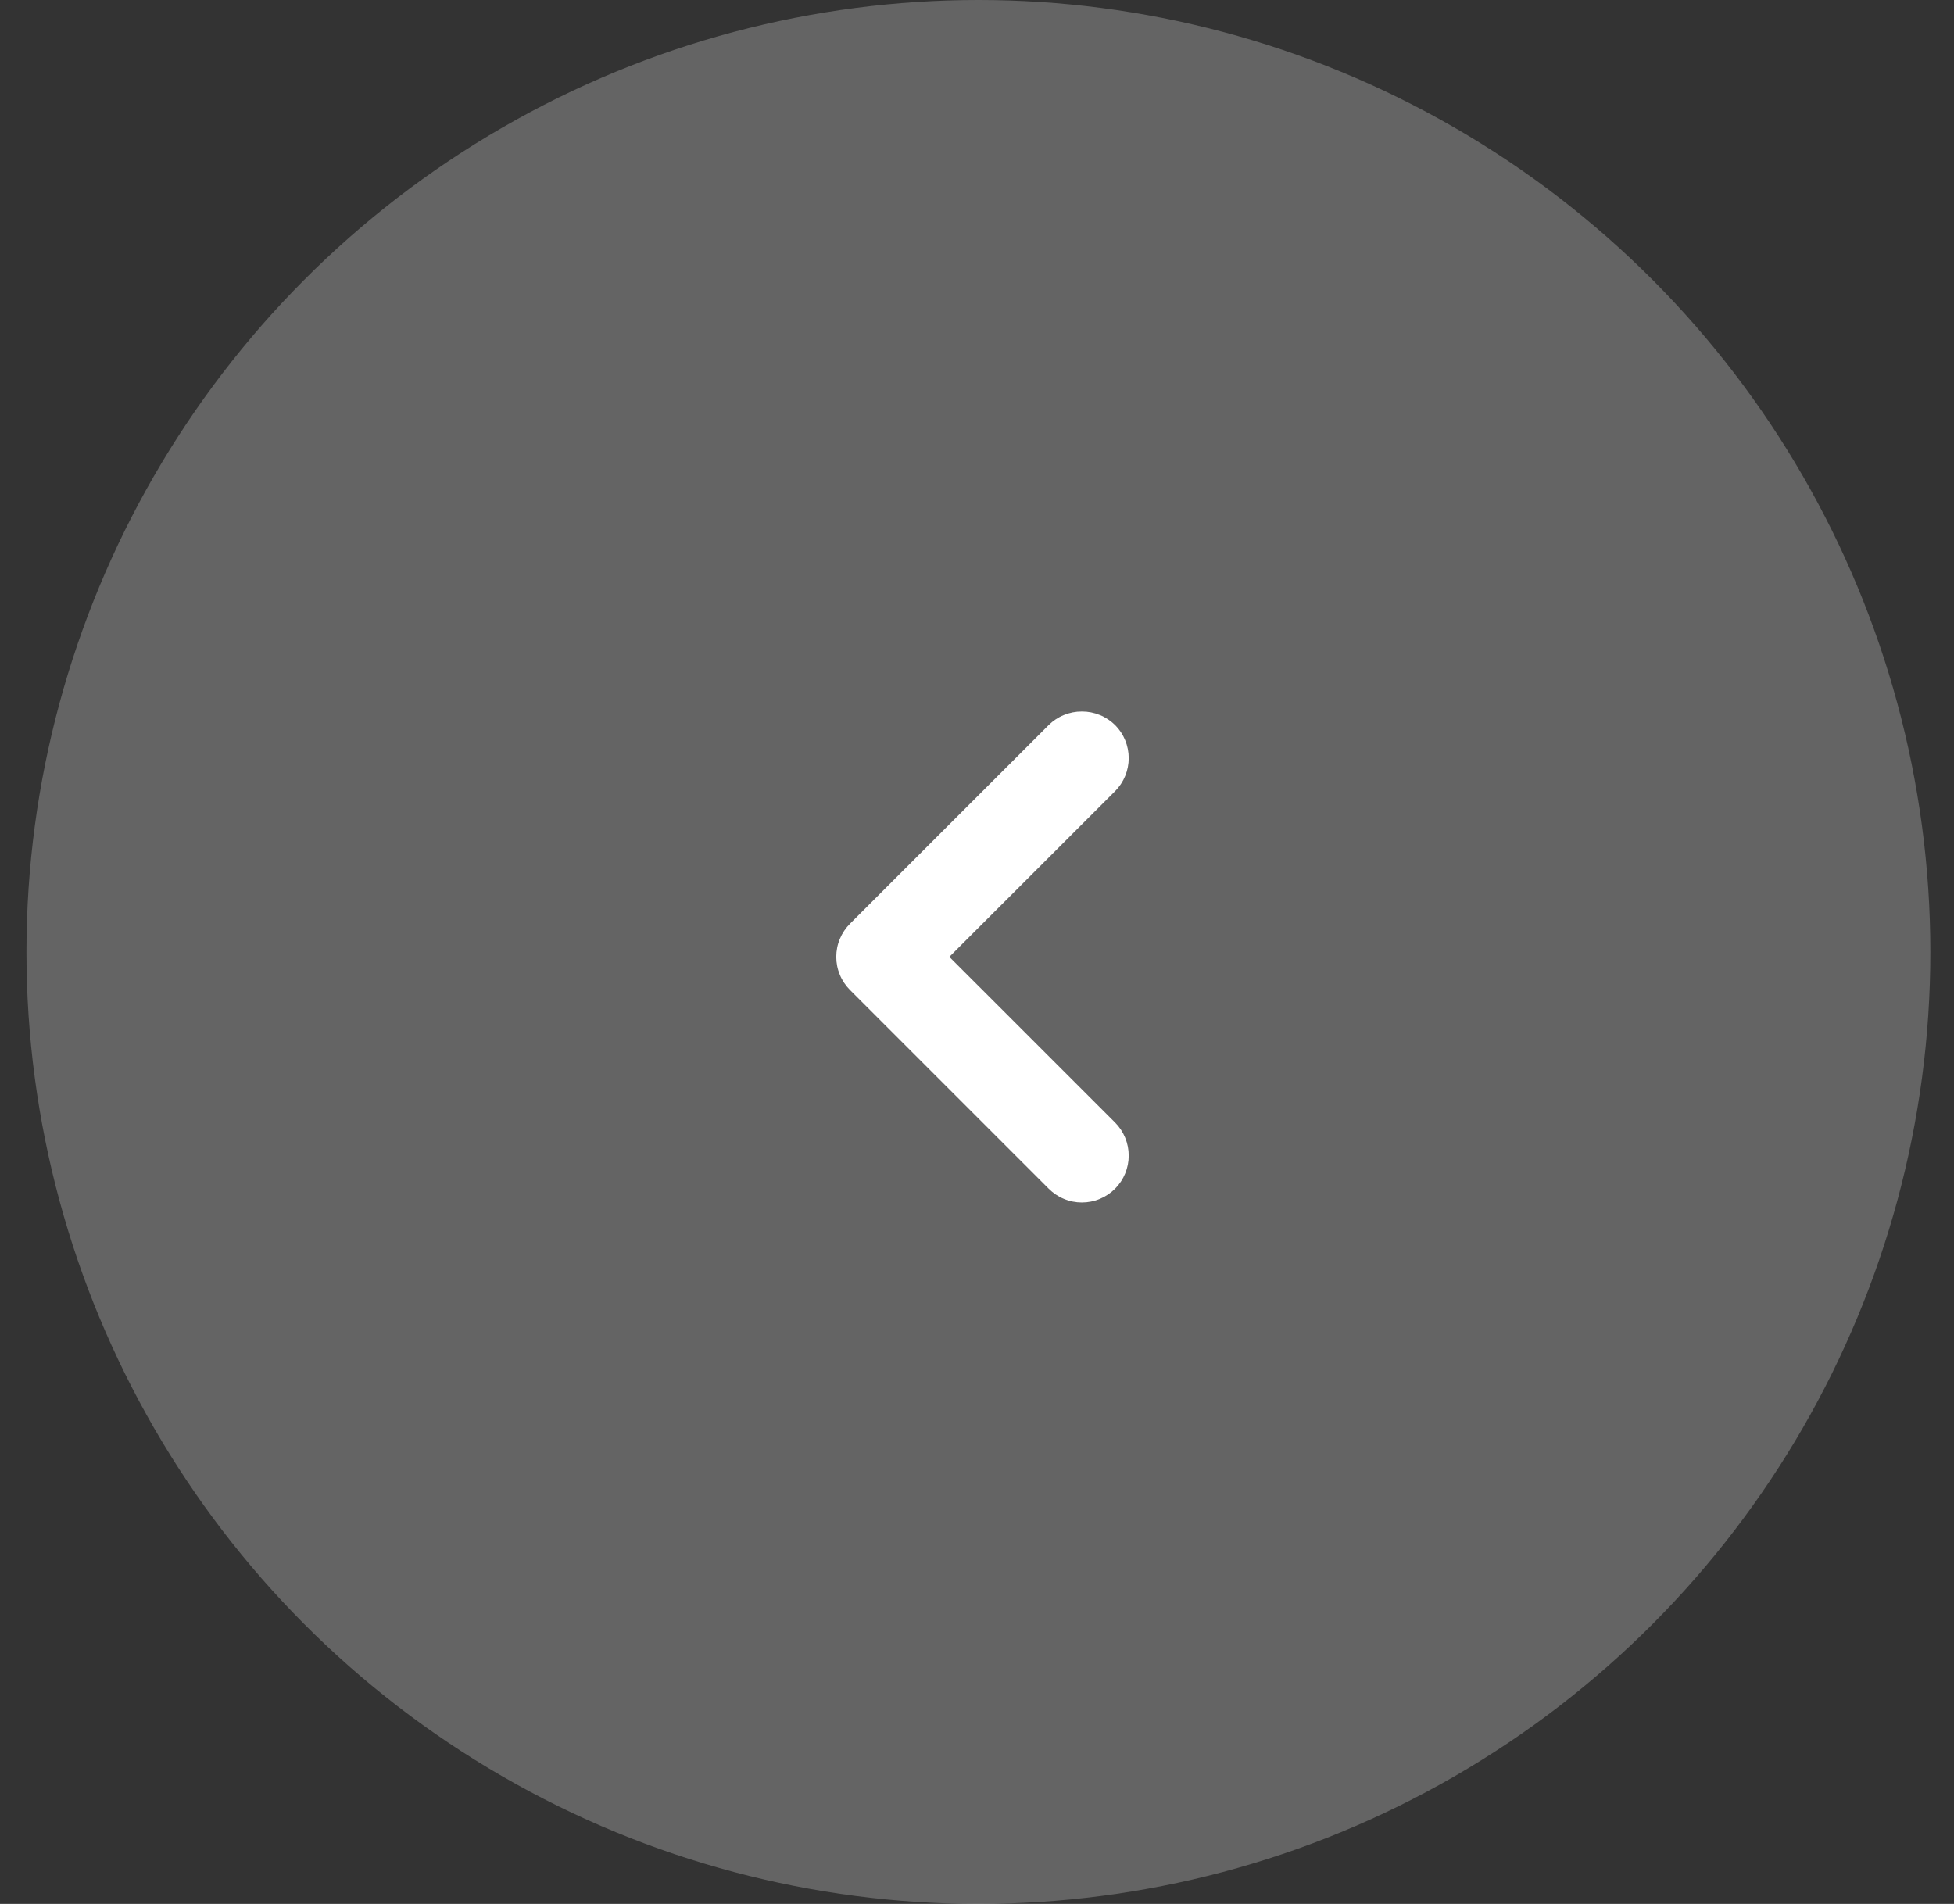 <svg viewBox="0 0 39 38" fill="none" xmlns="http://www.w3.org/2000/svg">
<rect x="0" y="0" width="39" height="38" fill="#333333" stroke="none"/>
<circle cx="19.528" cy="19" r="19" fill="white" fill-opacity="0.24"/>
<path d="M16.967 19.761L20.93 23.724C21.017 23.811 21.12 23.881 21.234 23.928C21.348 23.976 21.47 24 21.593 24C21.716 24 21.839 23.976 21.953 23.928C22.066 23.881 22.17 23.811 22.257 23.724C22.431 23.549 22.528 23.312 22.528 23.065C22.528 22.818 22.431 22.581 22.257 22.406L18.948 19.098L22.257 15.79C22.431 15.615 22.528 15.378 22.528 15.131C22.528 14.884 22.431 14.647 22.257 14.472C22.169 14.386 22.066 14.317 21.952 14.271C21.838 14.224 21.716 14.2 21.593 14.201C21.47 14.2 21.348 14.224 21.234 14.271C21.12 14.317 21.017 14.386 20.93 14.472L16.967 18.434C16.88 18.521 16.81 18.625 16.763 18.738C16.715 18.852 16.691 18.974 16.691 19.098C16.691 19.221 16.715 19.343 16.763 19.457C16.81 19.571 16.88 19.674 16.967 19.761Z" fill="white"/>
</svg>
